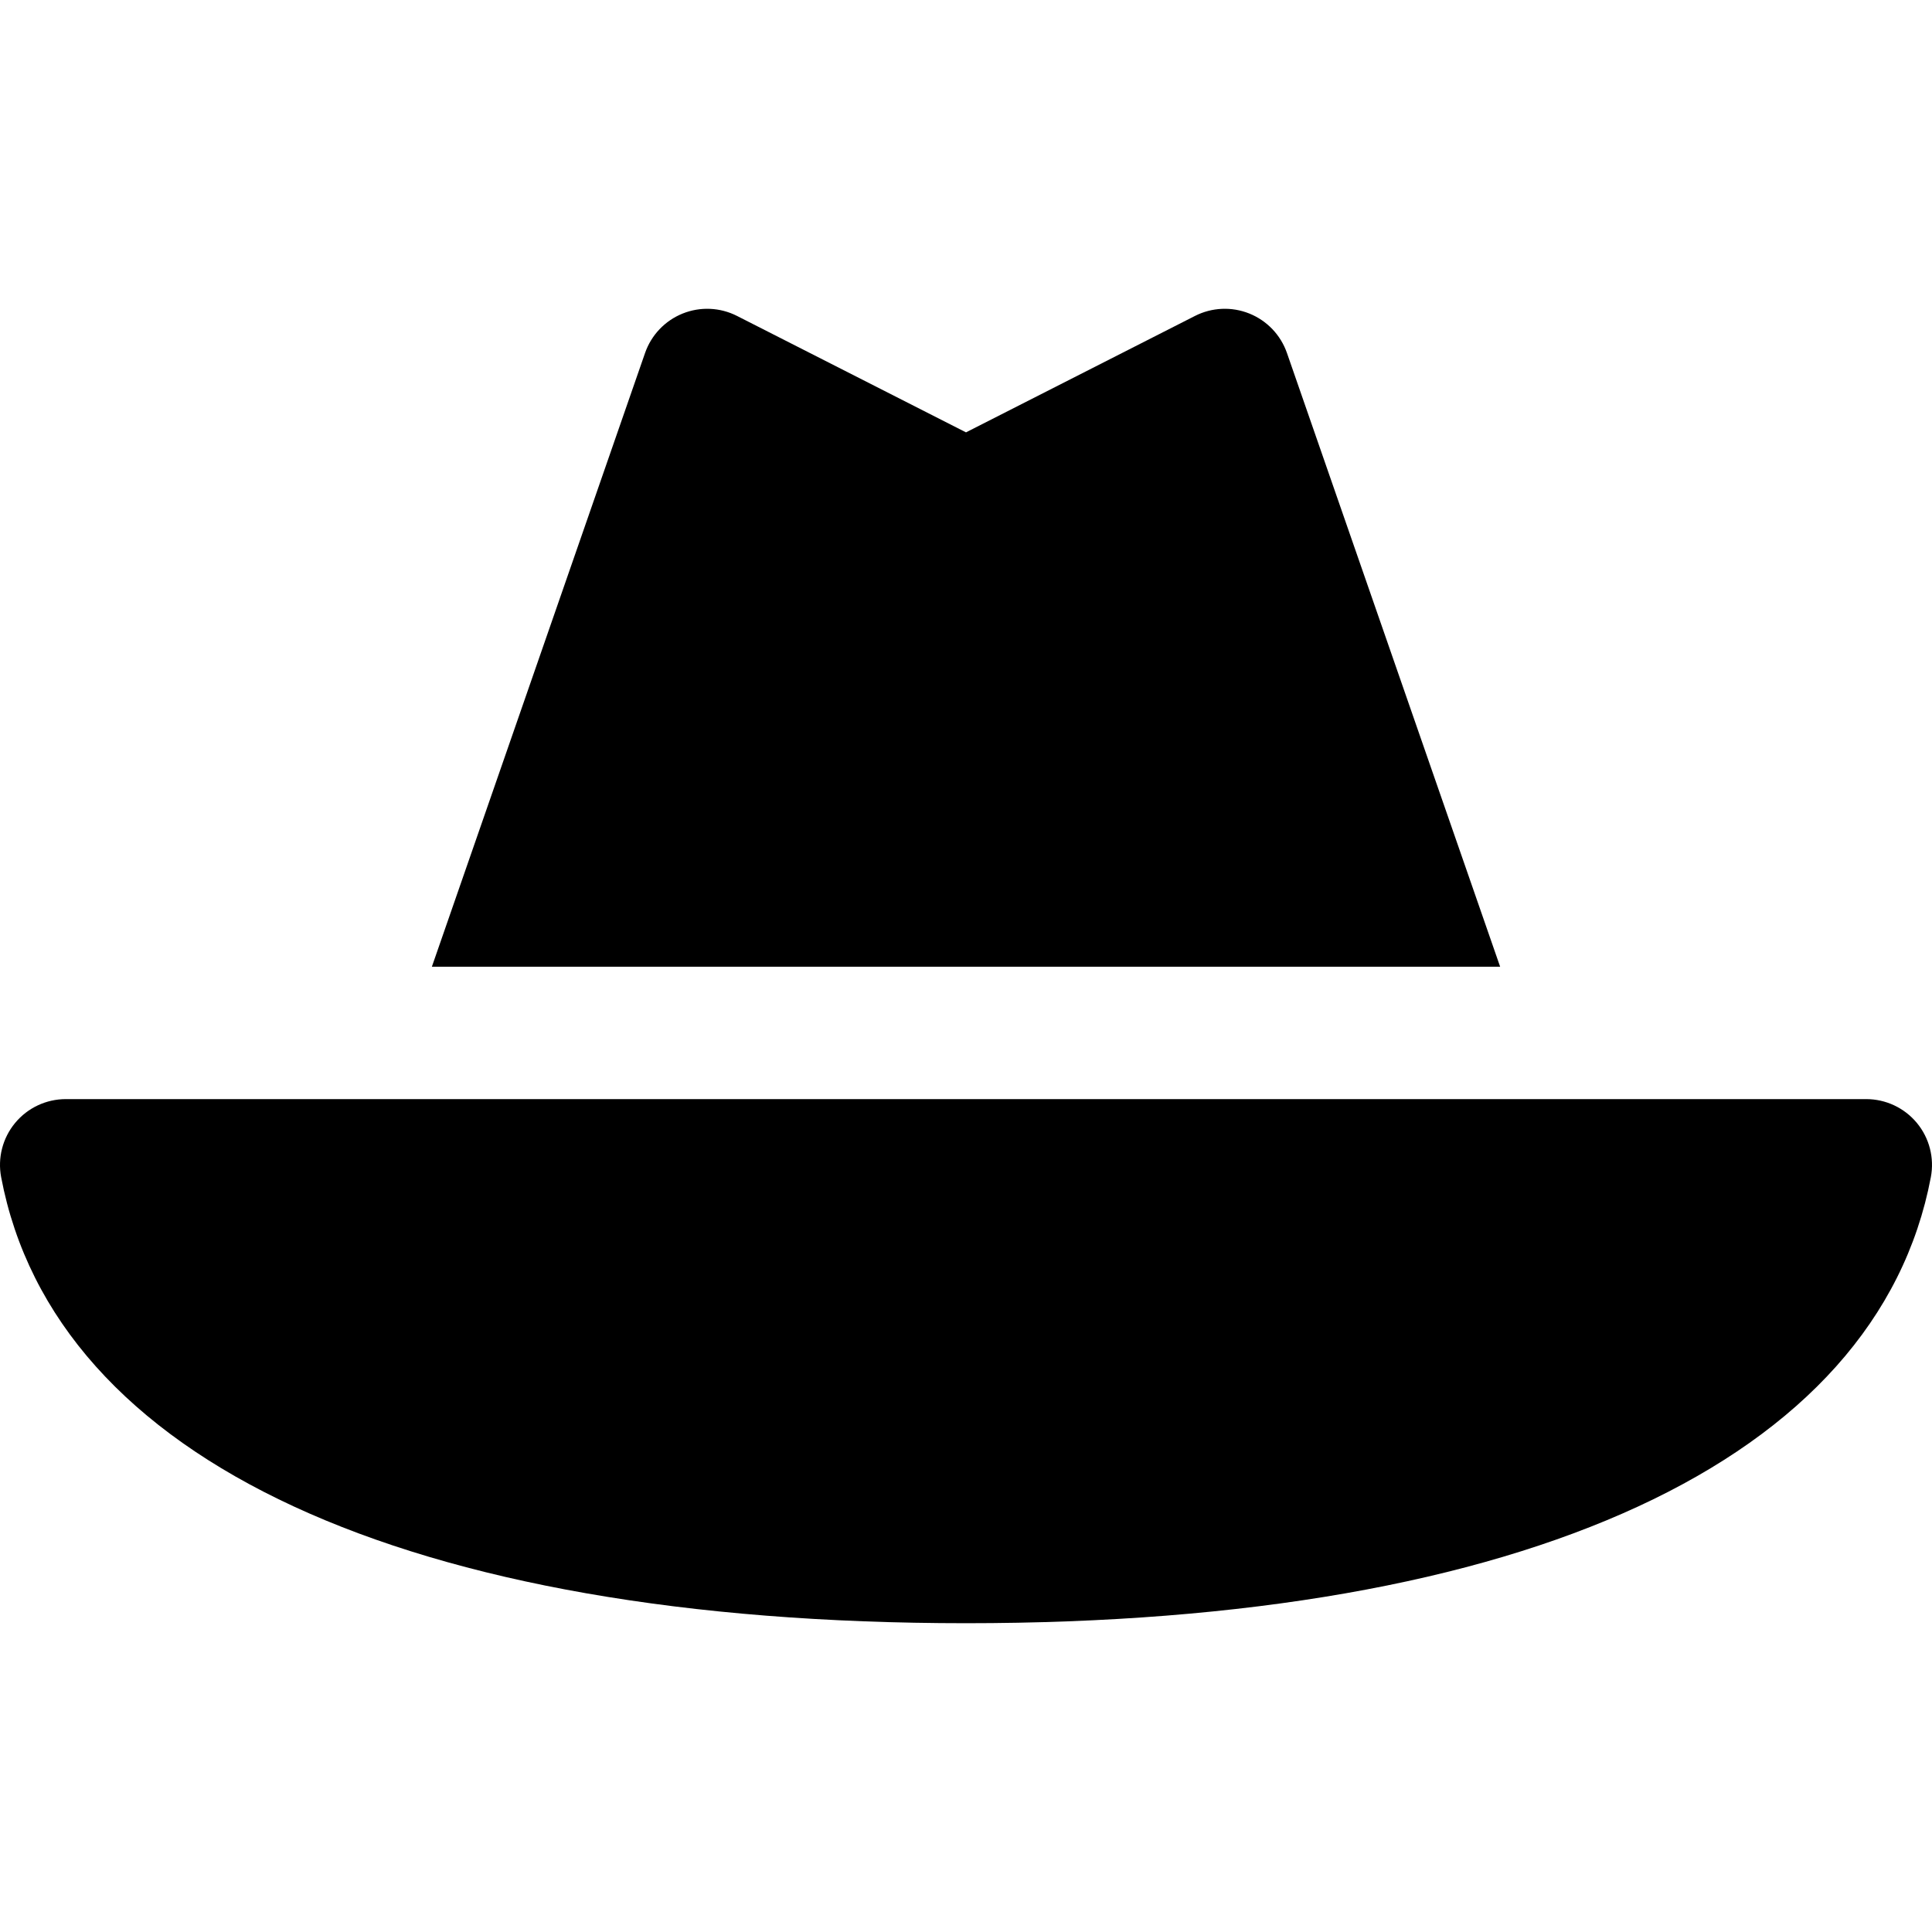 <?xml version="1.0" encoding="iso-8859-1"?>
<!-- Generator: Adobe Illustrator 19.0.0, SVG Export Plug-In . SVG Version: 6.00 Build 0)  -->
<svg version="1.1" id="Capa_1" xmlns="http://www.w3.org/2000/svg" xmlns:xlink="http://www.w3.org/1999/xlink" x="0px" y="0px"
	 viewBox="0 0 440.465 440.465" style="enable-background:new 0 0 440.465 440.465;" xml:space="preserve">
<g id="XMLID_14_">
	<path id="XMLID_15_" d="M342.007,220.399L293.404,80.477c-1.422-4.093-4.545-7.372-8.564-8.991
		c-4.02-1.62-8.542-1.423-12.405,0.543l-52.202,26.543l-52.201-26.543c-3.863-1.964-8.386-2.162-12.405-0.543
		c-4.019,1.62-7.142,4.898-8.563,8.991L98.459,220.399H342.007z"/>
	<path id="XMLID_16_" d="M437.016,256.01c-2.851-3.439-7.084-5.43-11.551-5.43H15c-4.466,0-8.701,1.99-11.55,5.43
		c-2.85,3.439-4.019,7.969-3.189,12.358c12.224,64.631,92.4,101.698,219.971,101.698c127.57,0,207.746-37.067,219.971-101.698
		C441.033,263.98,439.865,259.449,437.016,256.01z"/>
</g>
<g>
</g>
<g>
</g>
<g>
</g>
<g>
</g>
<g>
</g>
<g>
</g>
<g>
</g>
<g>
</g>
<g>
</g>
<g>
</g>
<g>
</g>
<g>
</g>
<g>
</g>
<g>
</g>
<g>
</g>
</svg>
